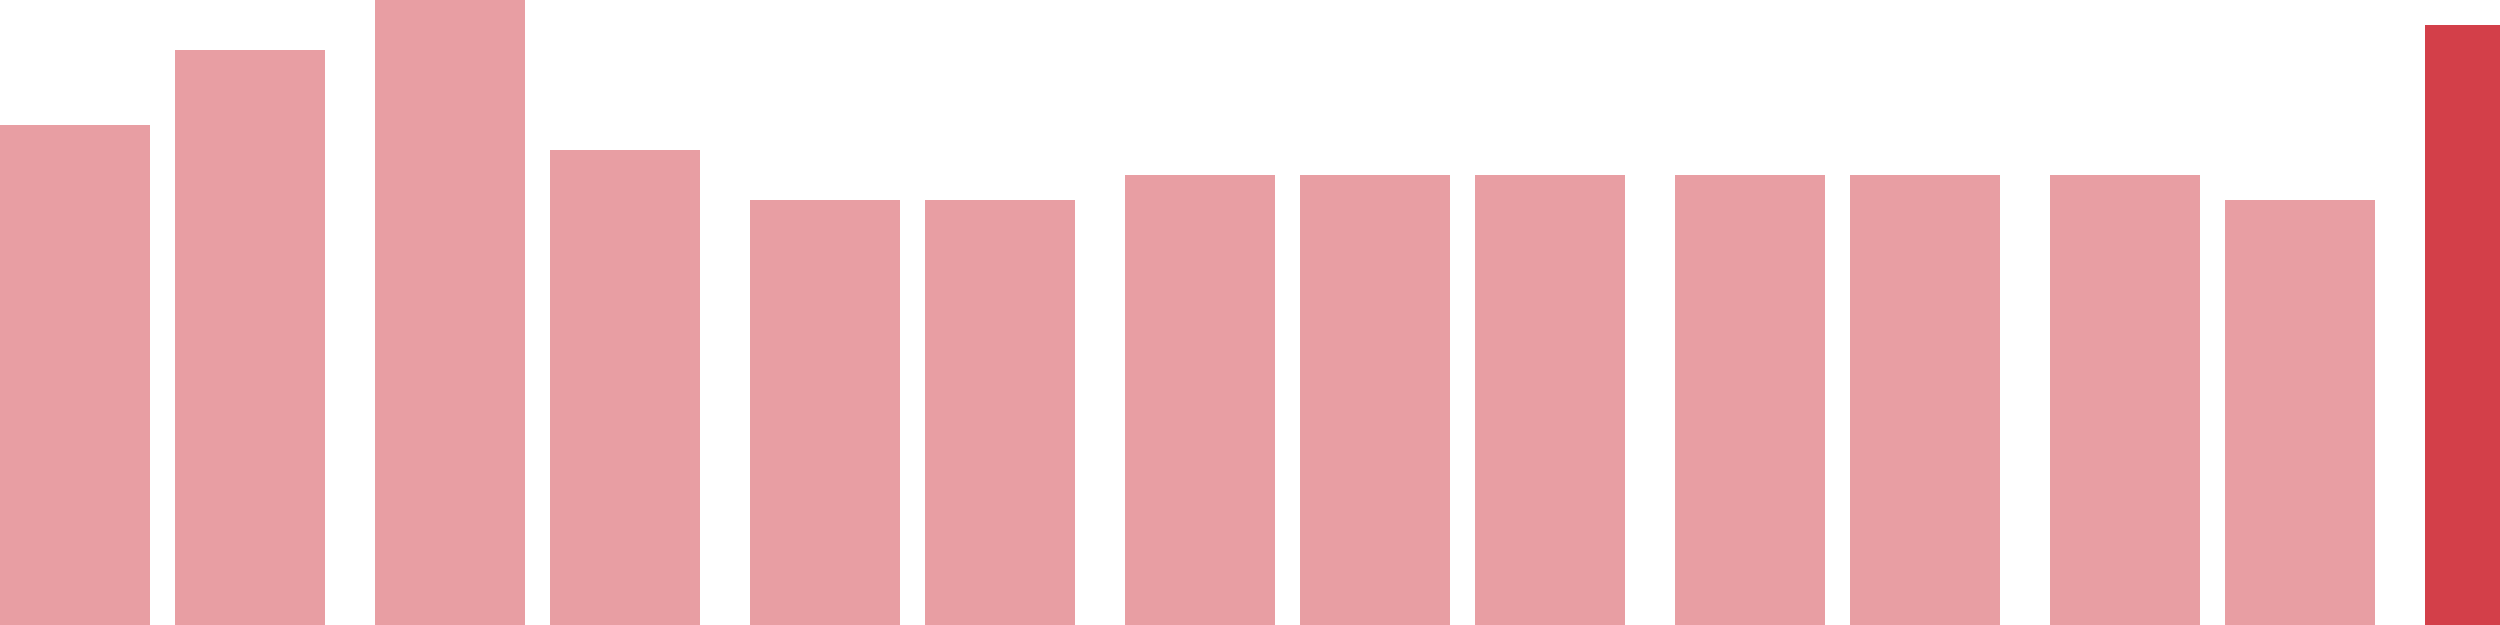 <svg width="100" height="25" viewBox="0 0 100 25" xmlns="http://www.w3.org/2000/svg"><rect x="0" y="5" width="6" height="20" fill="rgba(211, 63, 73, 0.5)"/><rect x="7" y="2" width="6" height="23" fill="rgba(211, 63, 73, 0.5)"/><rect x="15" y="0" width="6" height="25" fill="rgba(211, 63, 73, 0.5)"/><rect x="22" y="6" width="6" height="19" fill="rgba(211, 63, 73, 0.5)"/><rect x="30" y="8" width="6" height="17" fill="rgba(211, 63, 73, 0.5)"/><rect x="37" y="8" width="6" height="17" fill="rgba(211, 63, 73, 0.5)"/><rect x="45" y="7" width="6" height="18" fill="rgba(211, 63, 73, 0.5)"/><rect x="52" y="7" width="6" height="18" fill="rgba(211, 63, 73, 0.5)"/><rect x="59" y="7" width="6" height="18" fill="rgba(211, 63, 73, 0.5)"/><rect x="67" y="7" width="6" height="18" fill="rgba(211, 63, 73, 0.5)"/><rect x="74" y="7" width="6" height="18" fill="rgba(211, 63, 73, 0.5)"/><rect x="82" y="7" width="6" height="18" fill="rgba(211, 63, 73, 0.5)"/><rect x="89" y="8" width="6" height="17" fill="rgba(211, 63, 73, 0.5)"/><rect x="97" y="1" width="6" height="24" fill="#d33f49"/></svg>